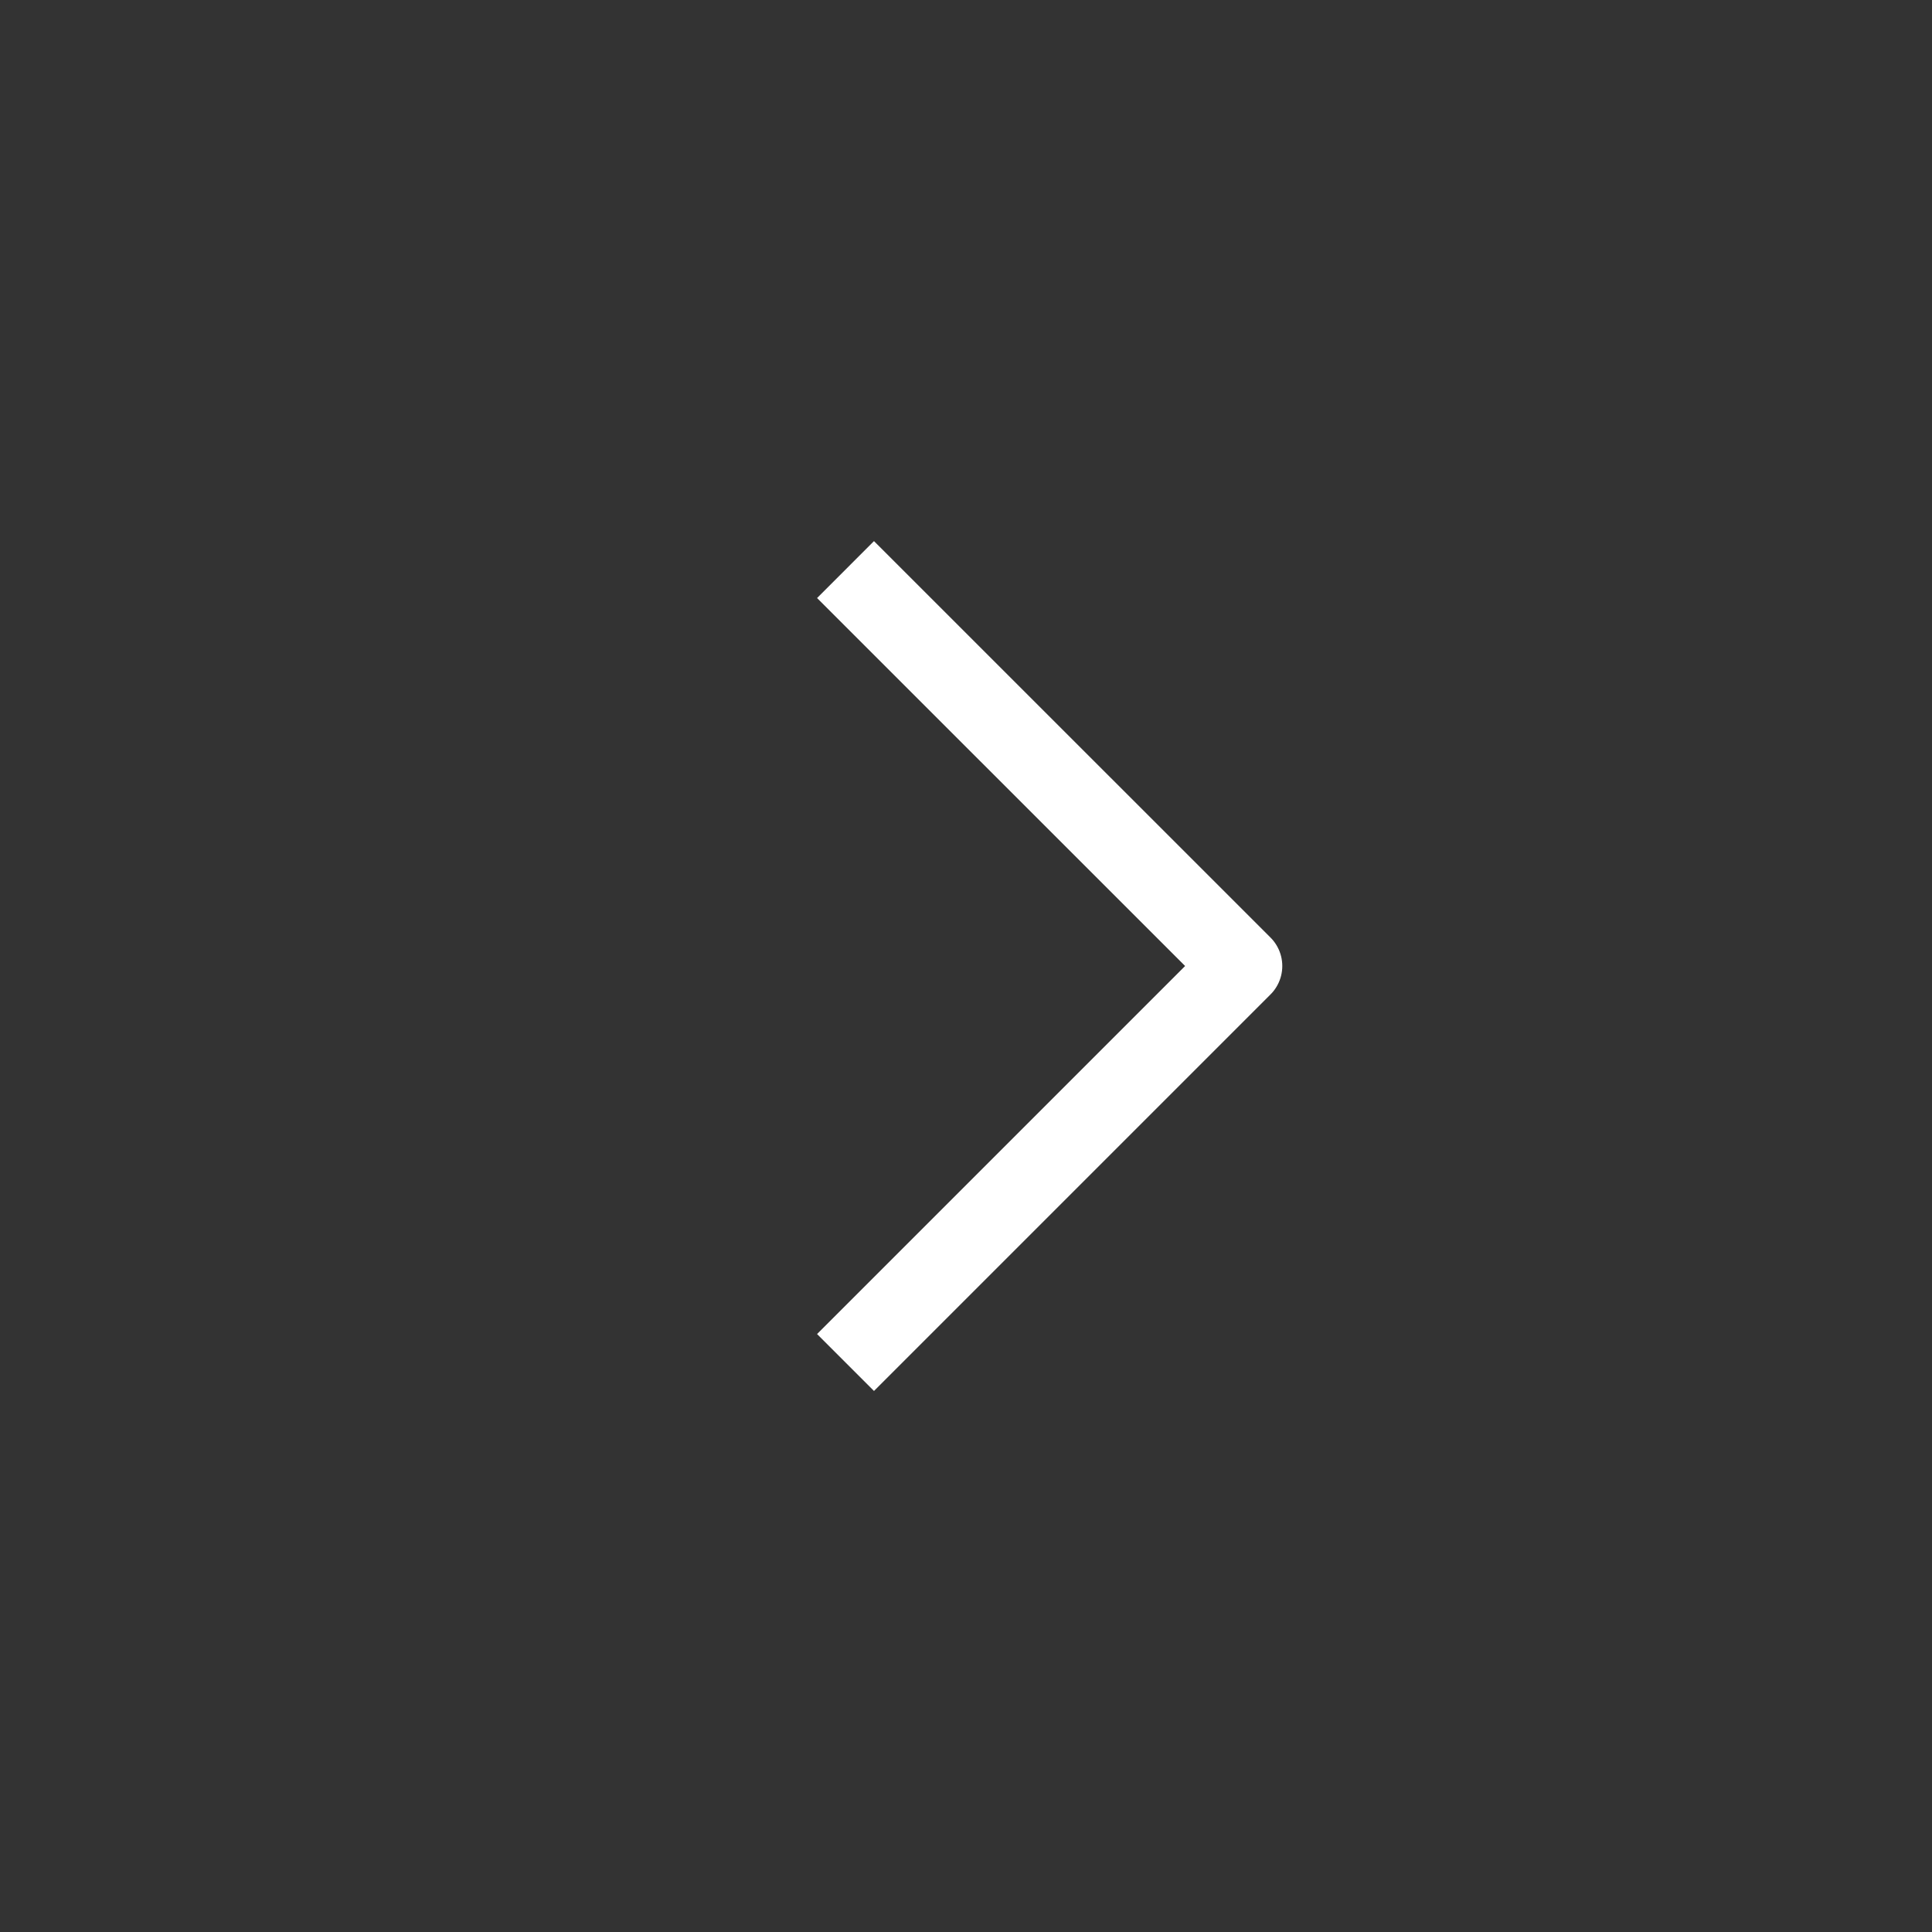 <?xml version="1.0" encoding="UTF-8"?> <svg xmlns="http://www.w3.org/2000/svg" width="24" height="24" viewBox="0 0 24 24" fill="none"><rect x="0" y="0" width="24" height="24" fill="#333333" stroke="none"/> <path d="M10.857 16.572L15.429 12L10.857 7.429" stroke="white" stroke-linecap="square" stroke-linejoin="round"></path> </svg> 